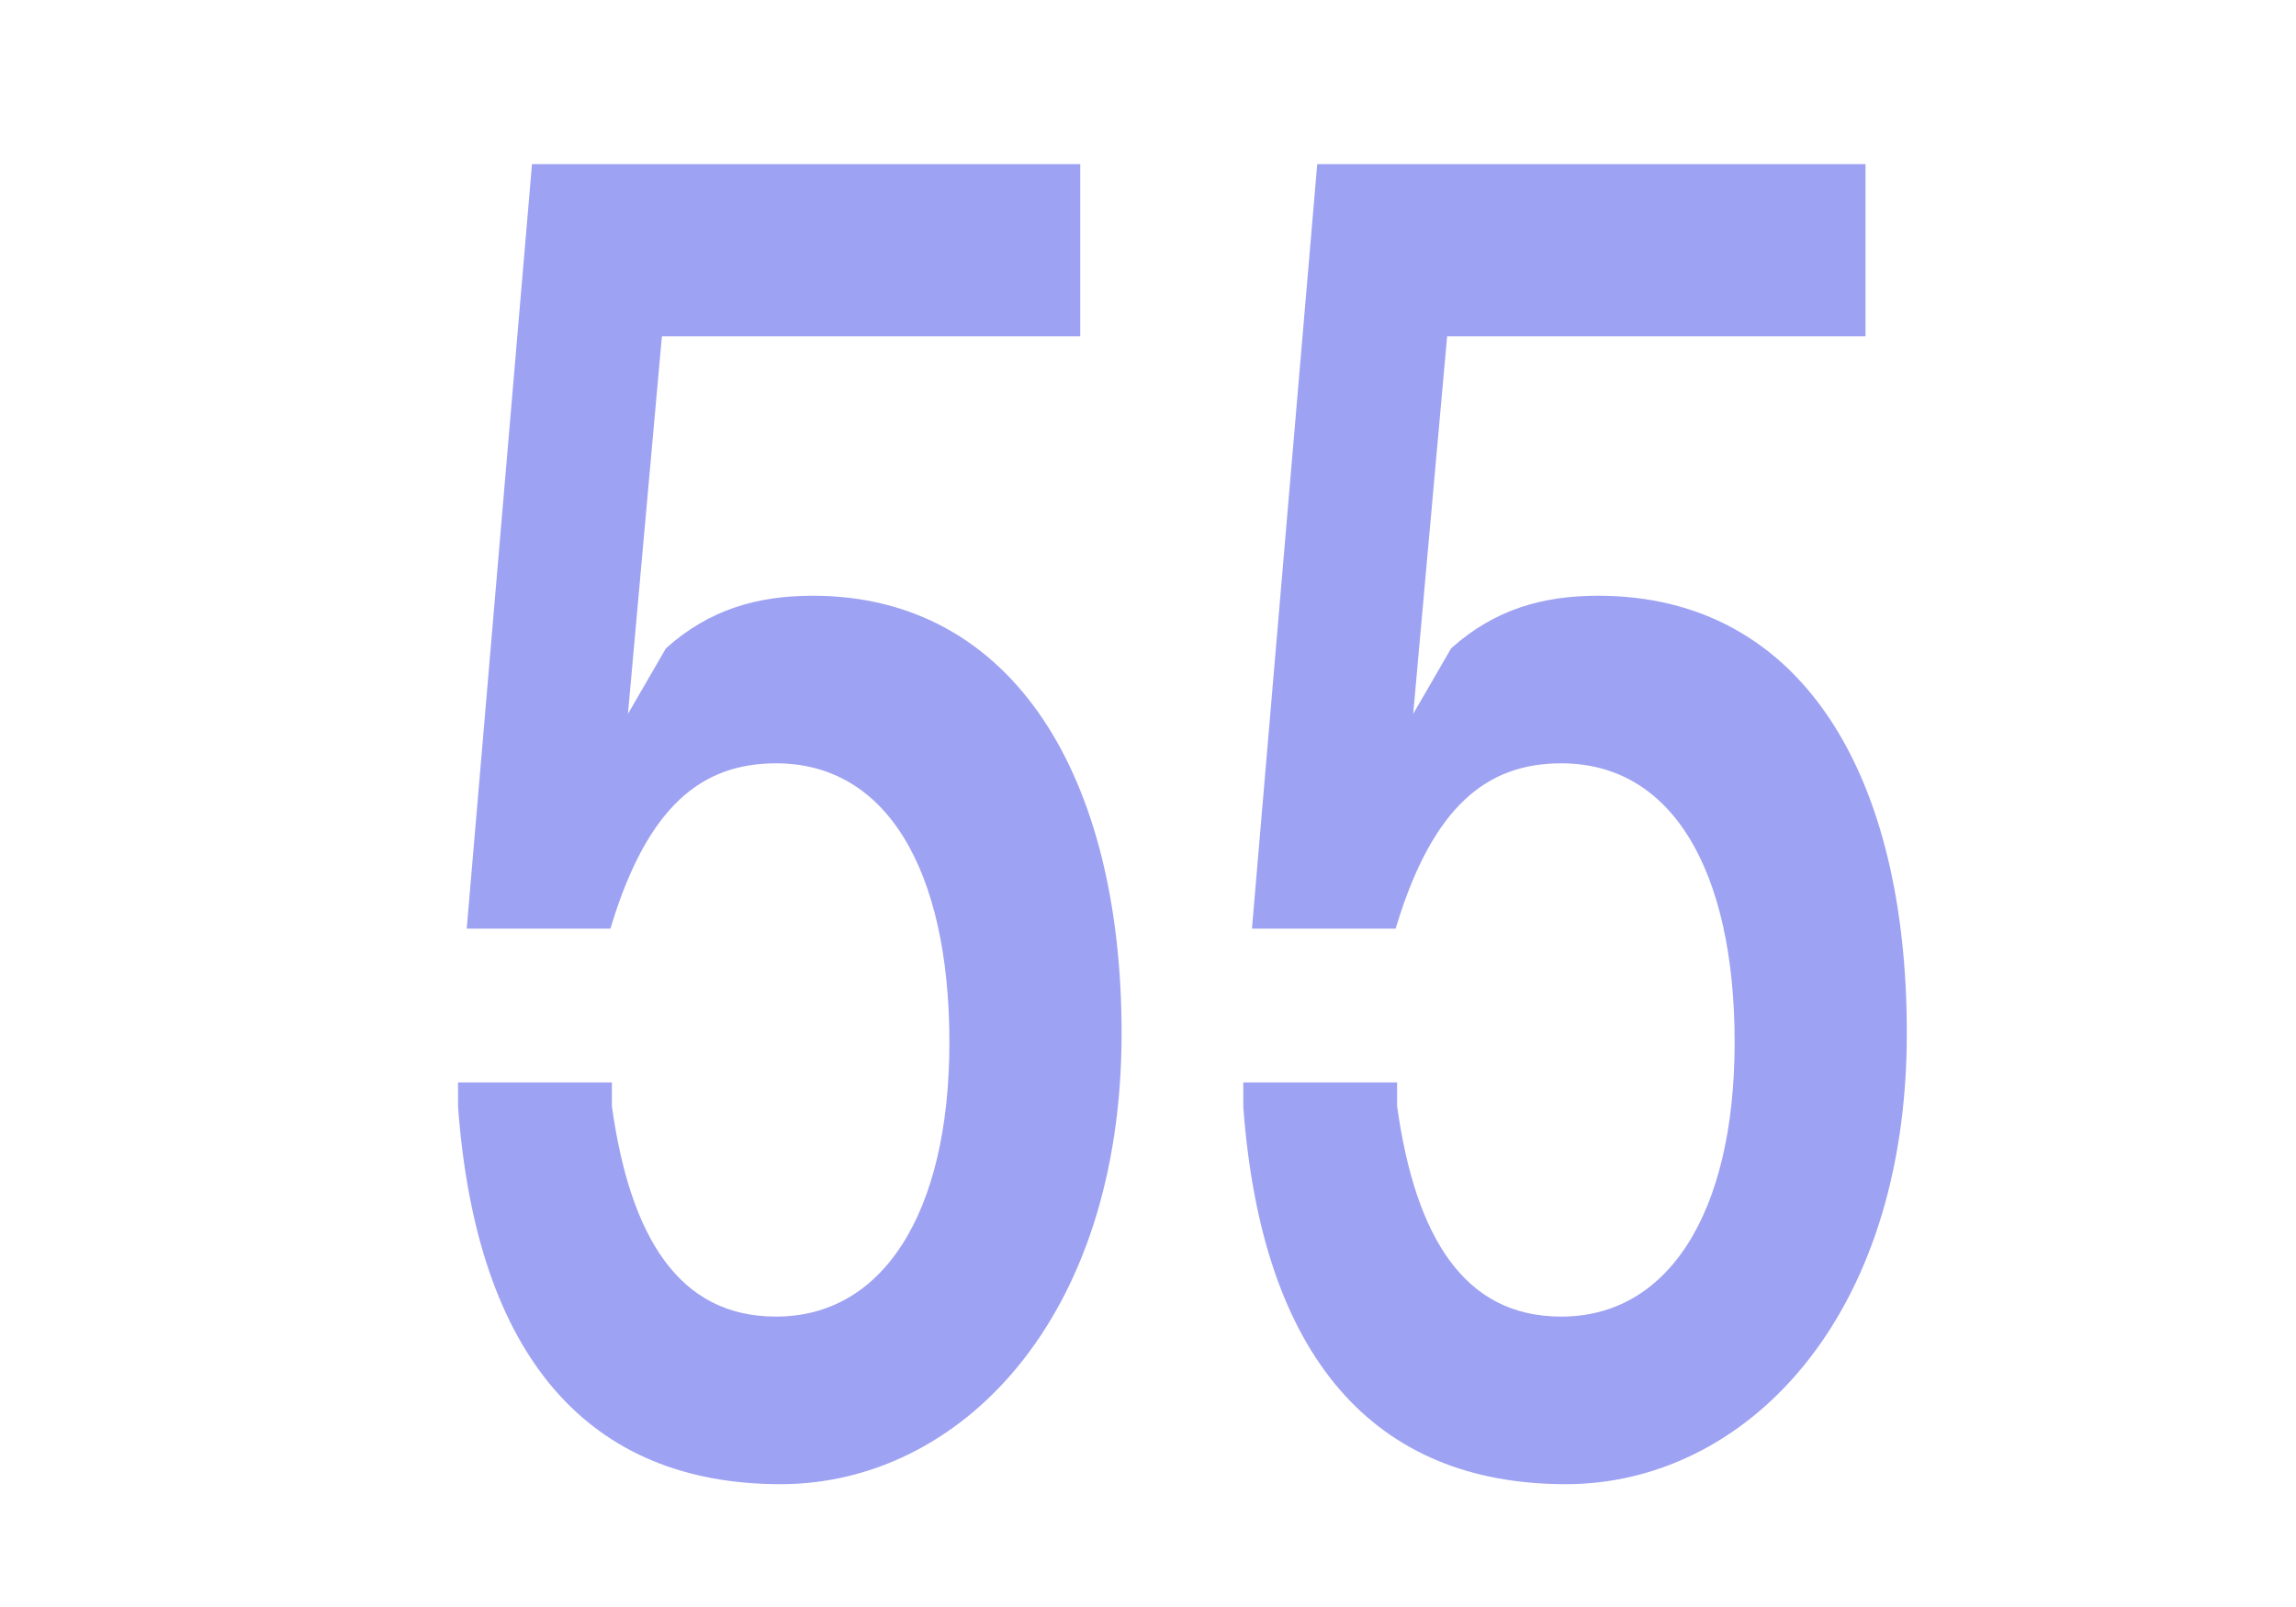 <?xml version="1.0" encoding="UTF-8"?>
<svg xmlns="http://www.w3.org/2000/svg" xmlns:xlink="http://www.w3.org/1999/xlink" version="1.1" id="Laag_1" x="0px" y="0px" viewBox="0 0 50 35" style="enable-background:new 0 0 50 35;" xml:space="preserve">
<style type="text/css">
	.st0{fill:#9EA2F2;stroke:#9EA2F2;stroke-width:0.25;stroke-miterlimit:10;}
</style>
<g>
	<path class="st0" d="M24.3,22.5c0,6.2-3.5,9.7-7.3,9.7c-4.1,0-6.5-2.7-6.9-8.1l0-0.4h3.1l0,0.4c0.4,2.9,1.5,4.7,3.7,4.7   c2.4,0,3.9-2.3,3.9-6.1c0-3.8-1.4-6.2-3.9-6.2c-1.7,0-2.9,1-3.7,3.6h-2.9l1.4-16.4h11.7v3.5h-9.1l-0.8,8.9l1.1-1.9   c0.9-0.8,1.9-1.1,3.1-1.1C22,13.1,24.3,17,24.3,22.5z"></path>
	<path class="st0" d="M41.4,22.5c0,6.2-3.5,9.7-7.3,9.7c-4.1,0-6.5-2.7-6.9-8.1l0-0.4h3.1l0,0.4c0.4,2.9,1.5,4.7,3.7,4.7   c2.4,0,3.9-2.3,3.9-6.1c0-3.8-1.4-6.2-3.9-6.2c-1.7,0-2.9,1-3.7,3.6h-2.9l1.4-16.4h11.7v3.5h-9.1l-0.8,8.9l1.1-1.9   c0.9-0.8,1.9-1.1,3.1-1.1C39.2,13.1,41.4,17,41.4,22.5z"></path>
</g>
</svg>
